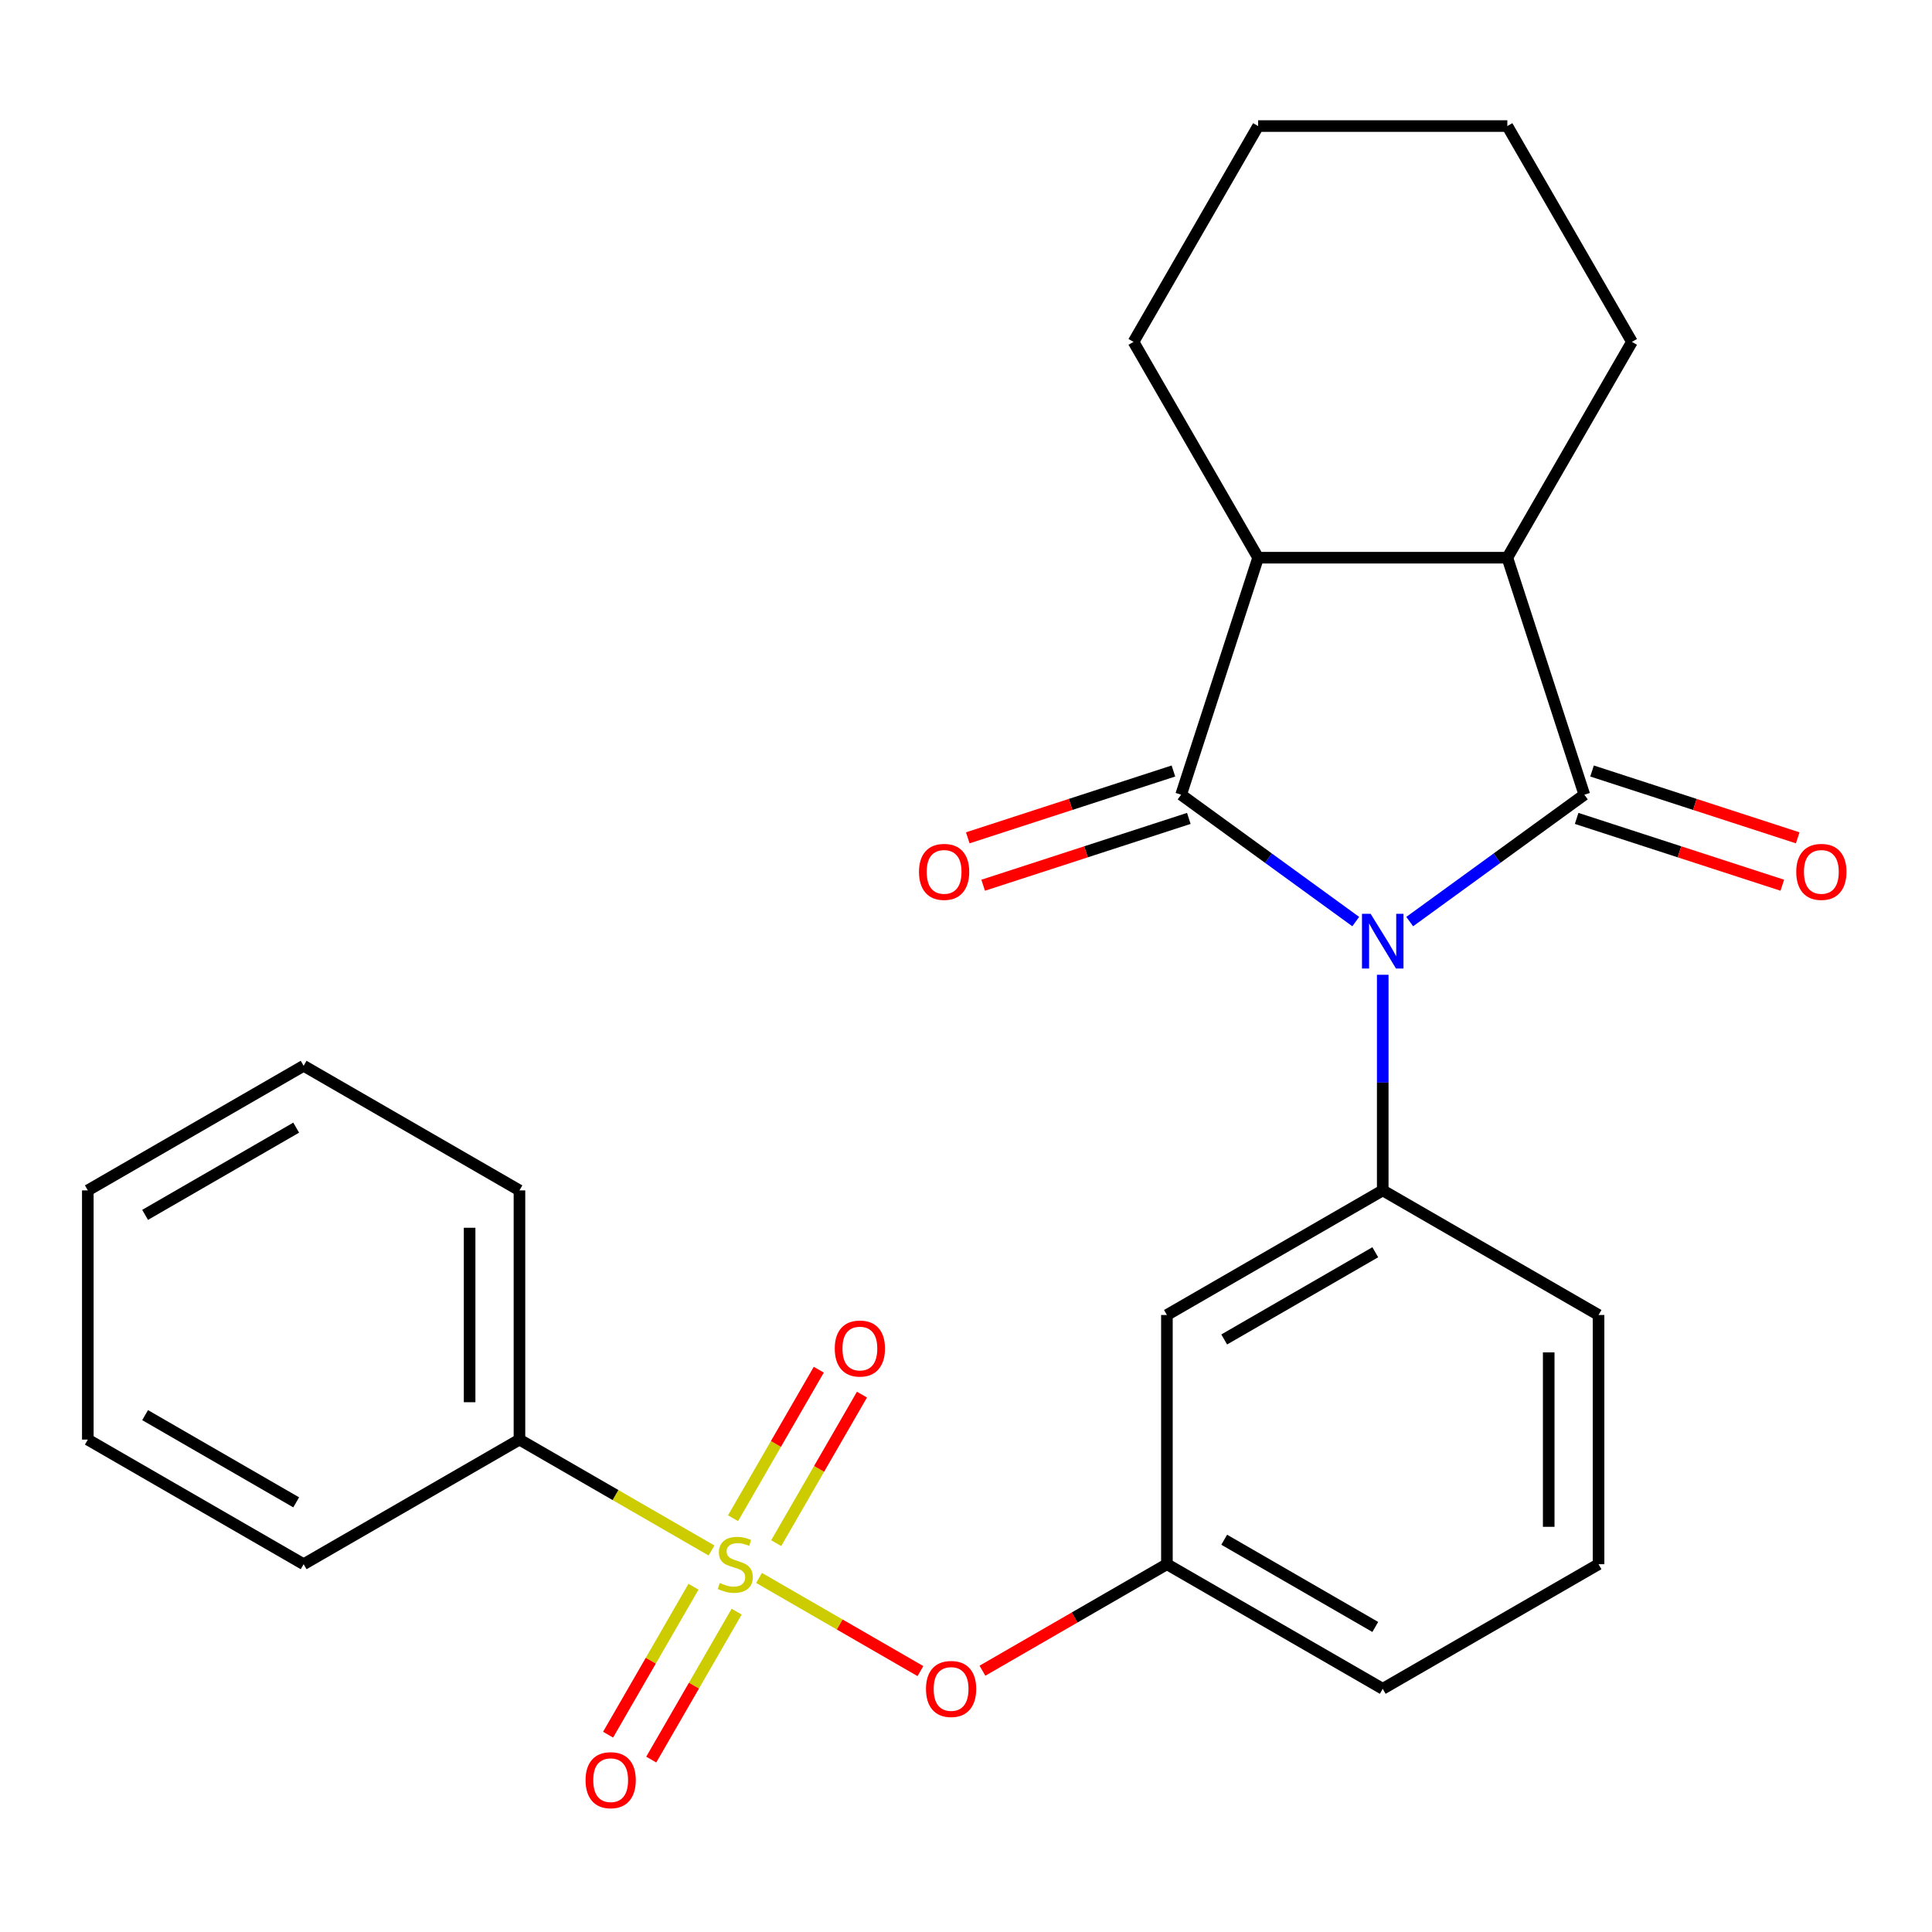 <?xml version='1.0' encoding='iso-8859-1'?>
<svg version='1.1' baseProfile='full'
              xmlns='http://www.w3.org/2000/svg'
                      xmlns:rdkit='http://www.rdkit.org/xml'
                      xmlns:xlink='http://www.w3.org/1999/xlink'
                  xml:space='preserve'
width='1000px' height='1000px' viewBox='0 0 1000 1000'>
<!-- END OF HEADER -->
<rect style='opacity:1.0;fill:#FFFFFF;stroke:none' width='1000' height='1000' x='0' y='0'> </rect>
<path class='bond-0' d='M 729.664,477.011 L 774.859,444.175' style='fill:none;fill-rule:evenodd;stroke:#0000FF;stroke-width:6px;stroke-linecap:butt;stroke-linejoin:miter;stroke-opacity:1' />
<path class='bond-0' d='M 774.859,444.175 L 820.054,411.339' style='fill:none;fill-rule:evenodd;stroke:#000000;stroke-width:6px;stroke-linecap:butt;stroke-linejoin:miter;stroke-opacity:1' />
<path class='bond-1' d='M 701.735,477.011 L 656.54,444.175' style='fill:none;fill-rule:evenodd;stroke:#0000FF;stroke-width:6px;stroke-linecap:butt;stroke-linejoin:miter;stroke-opacity:1' />
<path class='bond-1' d='M 656.54,444.175 L 611.346,411.339' style='fill:none;fill-rule:evenodd;stroke:#000000;stroke-width:6px;stroke-linecap:butt;stroke-linejoin:miter;stroke-opacity:1' />
<path class='bond-5' d='M 715.7,504.541 L 715.7,560.343' style='fill:none;fill-rule:evenodd;stroke:#0000FF;stroke-width:6px;stroke-linecap:butt;stroke-linejoin:miter;stroke-opacity:1' />
<path class='bond-5' d='M 715.7,560.343 L 715.7,616.145' style='fill:none;fill-rule:evenodd;stroke:#000000;stroke-width:6px;stroke-linecap:butt;stroke-linejoin:miter;stroke-opacity:1' />
<path class='bond-3' d='M 820.054,411.339 L 780.194,288.663' style='fill:none;fill-rule:evenodd;stroke:#000000;stroke-width:6px;stroke-linecap:butt;stroke-linejoin:miter;stroke-opacity:1' />
<path class='bond-12' d='M 816.068,423.606 L 869.293,440.9' style='fill:none;fill-rule:evenodd;stroke:#000000;stroke-width:6px;stroke-linecap:butt;stroke-linejoin:miter;stroke-opacity:1' />
<path class='bond-12' d='M 869.293,440.9 L 922.519,458.194' style='fill:none;fill-rule:evenodd;stroke:#FF0000;stroke-width:6px;stroke-linecap:butt;stroke-linejoin:miter;stroke-opacity:1' />
<path class='bond-12' d='M 824.04,399.071 L 877.265,416.365' style='fill:none;fill-rule:evenodd;stroke:#000000;stroke-width:6px;stroke-linecap:butt;stroke-linejoin:miter;stroke-opacity:1' />
<path class='bond-12' d='M 877.265,416.365 L 930.49,433.659' style='fill:none;fill-rule:evenodd;stroke:#FF0000;stroke-width:6px;stroke-linecap:butt;stroke-linejoin:miter;stroke-opacity:1' />
<path class='bond-4' d='M 611.346,411.339 L 651.205,288.663' style='fill:none;fill-rule:evenodd;stroke:#000000;stroke-width:6px;stroke-linecap:butt;stroke-linejoin:miter;stroke-opacity:1' />
<path class='bond-11' d='M 607.36,399.071 L 554.134,416.365' style='fill:none;fill-rule:evenodd;stroke:#000000;stroke-width:6px;stroke-linecap:butt;stroke-linejoin:miter;stroke-opacity:1' />
<path class='bond-11' d='M 554.134,416.365 L 500.909,433.659' style='fill:none;fill-rule:evenodd;stroke:#FF0000;stroke-width:6px;stroke-linecap:butt;stroke-linejoin:miter;stroke-opacity:1' />
<path class='bond-11' d='M 615.332,423.606 L 562.106,440.9' style='fill:none;fill-rule:evenodd;stroke:#000000;stroke-width:6px;stroke-linecap:butt;stroke-linejoin:miter;stroke-opacity:1' />
<path class='bond-11' d='M 562.106,440.9 L 508.881,458.194' style='fill:none;fill-rule:evenodd;stroke:#FF0000;stroke-width:6px;stroke-linecap:butt;stroke-linejoin:miter;stroke-opacity:1' />
<path class='bond-2' d='M 392.882,816.732 L 434.648,840.846' style='fill:none;fill-rule:evenodd;stroke:#CCCC00;stroke-width:6px;stroke-linecap:butt;stroke-linejoin:miter;stroke-opacity:1' />
<path class='bond-2' d='M 434.648,840.846 L 476.415,864.96' style='fill:none;fill-rule:evenodd;stroke:#FF0000;stroke-width:6px;stroke-linecap:butt;stroke-linejoin:miter;stroke-opacity:1' />
<path class='bond-8' d='M 401.762,798.733 L 423.955,760.294' style='fill:none;fill-rule:evenodd;stroke:#CCCC00;stroke-width:6px;stroke-linecap:butt;stroke-linejoin:miter;stroke-opacity:1' />
<path class='bond-8' d='M 423.955,760.294 L 446.148,721.854' style='fill:none;fill-rule:evenodd;stroke:#FF0000;stroke-width:6px;stroke-linecap:butt;stroke-linejoin:miter;stroke-opacity:1' />
<path class='bond-8' d='M 379.42,785.834 L 401.613,747.395' style='fill:none;fill-rule:evenodd;stroke:#CCCC00;stroke-width:6px;stroke-linecap:butt;stroke-linejoin:miter;stroke-opacity:1' />
<path class='bond-8' d='M 401.613,747.395 L 423.806,708.955' style='fill:none;fill-rule:evenodd;stroke:#FF0000;stroke-width:6px;stroke-linecap:butt;stroke-linejoin:miter;stroke-opacity:1' />
<path class='bond-9' d='M 358.954,821.284 L 336.847,859.574' style='fill:none;fill-rule:evenodd;stroke:#CCCC00;stroke-width:6px;stroke-linecap:butt;stroke-linejoin:miter;stroke-opacity:1' />
<path class='bond-9' d='M 336.847,859.574 L 314.74,897.864' style='fill:none;fill-rule:evenodd;stroke:#FF0000;stroke-width:6px;stroke-linecap:butt;stroke-linejoin:miter;stroke-opacity:1' />
<path class='bond-9' d='M 381.295,834.182 L 359.188,872.473' style='fill:none;fill-rule:evenodd;stroke:#CCCC00;stroke-width:6px;stroke-linecap:butt;stroke-linejoin:miter;stroke-opacity:1' />
<path class='bond-9' d='M 359.188,872.473 L 337.081,910.763' style='fill:none;fill-rule:evenodd;stroke:#FF0000;stroke-width:6px;stroke-linecap:butt;stroke-linejoin:miter;stroke-opacity:1' />
<path class='bond-10' d='M 368.272,802.524 L 318.571,773.829' style='fill:none;fill-rule:evenodd;stroke:#CCCC00;stroke-width:6px;stroke-linecap:butt;stroke-linejoin:miter;stroke-opacity:1' />
<path class='bond-10' d='M 318.571,773.829 L 268.87,745.134' style='fill:none;fill-rule:evenodd;stroke:#000000;stroke-width:6px;stroke-linecap:butt;stroke-linejoin:miter;stroke-opacity:1' />
<path class='bond-15' d='M 780.194,288.663 L 844.688,176.956' style='fill:none;fill-rule:evenodd;stroke:#000000;stroke-width:6px;stroke-linecap:butt;stroke-linejoin:miter;stroke-opacity:1' />
<path class='bond-26' d='M 780.194,288.663 L 651.205,288.663' style='fill:none;fill-rule:evenodd;stroke:#000000;stroke-width:6px;stroke-linecap:butt;stroke-linejoin:miter;stroke-opacity:1' />
<path class='bond-16' d='M 651.205,288.663 L 586.711,176.956' style='fill:none;fill-rule:evenodd;stroke:#000000;stroke-width:6px;stroke-linecap:butt;stroke-linejoin:miter;stroke-opacity:1' />
<path class='bond-7' d='M 715.7,616.145 L 603.992,680.64' style='fill:none;fill-rule:evenodd;stroke:#000000;stroke-width:6px;stroke-linecap:butt;stroke-linejoin:miter;stroke-opacity:1' />
<path class='bond-7' d='M 711.842,648.161 L 633.647,693.307' style='fill:none;fill-rule:evenodd;stroke:#000000;stroke-width:6px;stroke-linecap:butt;stroke-linejoin:miter;stroke-opacity:1' />
<path class='bond-14' d='M 715.7,616.145 L 827.407,680.64' style='fill:none;fill-rule:evenodd;stroke:#000000;stroke-width:6px;stroke-linecap:butt;stroke-linejoin:miter;stroke-opacity:1' />
<path class='bond-6' d='M 508.509,864.755 L 556.251,837.192' style='fill:none;fill-rule:evenodd;stroke:#FF0000;stroke-width:6px;stroke-linecap:butt;stroke-linejoin:miter;stroke-opacity:1' />
<path class='bond-6' d='M 556.251,837.192 L 603.992,809.628' style='fill:none;fill-rule:evenodd;stroke:#000000;stroke-width:6px;stroke-linecap:butt;stroke-linejoin:miter;stroke-opacity:1' />
<path class='bond-13' d='M 603.992,680.64 L 603.992,809.628' style='fill:none;fill-rule:evenodd;stroke:#000000;stroke-width:6px;stroke-linecap:butt;stroke-linejoin:miter;stroke-opacity:1' />
<path class='bond-19' d='M 268.87,745.134 L 268.87,616.145' style='fill:none;fill-rule:evenodd;stroke:#000000;stroke-width:6px;stroke-linecap:butt;stroke-linejoin:miter;stroke-opacity:1' />
<path class='bond-19' d='M 243.072,725.786 L 243.072,635.494' style='fill:none;fill-rule:evenodd;stroke:#000000;stroke-width:6px;stroke-linecap:butt;stroke-linejoin:miter;stroke-opacity:1' />
<path class='bond-20' d='M 268.87,745.134 L 157.162,809.628' style='fill:none;fill-rule:evenodd;stroke:#000000;stroke-width:6px;stroke-linecap:butt;stroke-linejoin:miter;stroke-opacity:1' />
<path class='bond-27' d='M 603.992,809.628 L 715.7,874.123' style='fill:none;fill-rule:evenodd;stroke:#000000;stroke-width:6px;stroke-linecap:butt;stroke-linejoin:miter;stroke-opacity:1' />
<path class='bond-27' d='M 633.647,796.961 L 711.842,842.107' style='fill:none;fill-rule:evenodd;stroke:#000000;stroke-width:6px;stroke-linecap:butt;stroke-linejoin:miter;stroke-opacity:1' />
<path class='bond-17' d='M 827.407,680.64 L 827.407,809.628' style='fill:none;fill-rule:evenodd;stroke:#000000;stroke-width:6px;stroke-linecap:butt;stroke-linejoin:miter;stroke-opacity:1' />
<path class='bond-17' d='M 801.609,699.988 L 801.609,790.28' style='fill:none;fill-rule:evenodd;stroke:#000000;stroke-width:6px;stroke-linecap:butt;stroke-linejoin:miter;stroke-opacity:1' />
<path class='bond-21' d='M 844.688,176.956 L 780.194,65.248' style='fill:none;fill-rule:evenodd;stroke:#000000;stroke-width:6px;stroke-linecap:butt;stroke-linejoin:miter;stroke-opacity:1' />
<path class='bond-22' d='M 586.711,176.956 L 651.205,65.248' style='fill:none;fill-rule:evenodd;stroke:#000000;stroke-width:6px;stroke-linecap:butt;stroke-linejoin:miter;stroke-opacity:1' />
<path class='bond-18' d='M 827.407,809.628 L 715.7,874.123' style='fill:none;fill-rule:evenodd;stroke:#000000;stroke-width:6px;stroke-linecap:butt;stroke-linejoin:miter;stroke-opacity:1' />
<path class='bond-24' d='M 268.87,616.145 L 157.162,551.651' style='fill:none;fill-rule:evenodd;stroke:#000000;stroke-width:6px;stroke-linecap:butt;stroke-linejoin:miter;stroke-opacity:1' />
<path class='bond-23' d='M 157.162,809.628 L 45.455,745.134' style='fill:none;fill-rule:evenodd;stroke:#000000;stroke-width:6px;stroke-linecap:butt;stroke-linejoin:miter;stroke-opacity:1' />
<path class='bond-23' d='M 153.305,777.613 L 75.109,732.467' style='fill:none;fill-rule:evenodd;stroke:#000000;stroke-width:6px;stroke-linecap:butt;stroke-linejoin:miter;stroke-opacity:1' />
<path class='bond-28' d='M 780.194,65.248 L 651.205,65.248' style='fill:none;fill-rule:evenodd;stroke:#000000;stroke-width:6px;stroke-linecap:butt;stroke-linejoin:miter;stroke-opacity:1' />
<path class='bond-25' d='M 45.455,745.134 L 45.455,616.145' style='fill:none;fill-rule:evenodd;stroke:#000000;stroke-width:6px;stroke-linecap:butt;stroke-linejoin:miter;stroke-opacity:1' />
<path class='bond-29' d='M 157.162,551.651 L 45.455,616.145' style='fill:none;fill-rule:evenodd;stroke:#000000;stroke-width:6px;stroke-linecap:butt;stroke-linejoin:miter;stroke-opacity:1' />
<path class='bond-29' d='M 153.305,583.667 L 75.109,628.813' style='fill:none;fill-rule:evenodd;stroke:#000000;stroke-width:6px;stroke-linecap:butt;stroke-linejoin:miter;stroke-opacity:1' />
<path  class='atom-0' d='M 709.44 472.996
L 718.72 487.996
Q 719.64 489.476, 721.12 492.156
Q 722.6 494.836, 722.68 494.996
L 722.68 472.996
L 726.44 472.996
L 726.44 501.316
L 722.56 501.316
L 712.6 484.916
Q 711.44 482.996, 710.2 480.796
Q 709 478.596, 708.64 477.916
L 708.64 501.316
L 704.96 501.316
L 704.96 472.996
L 709.44 472.996
' fill='#0000FF'/>
<path  class='atom-3' d='M 372.577 819.348
Q 372.897 819.468, 374.217 820.028
Q 375.537 820.588, 376.977 820.948
Q 378.457 821.268, 379.897 821.268
Q 382.577 821.268, 384.137 819.988
Q 385.697 818.668, 385.697 816.388
Q 385.697 814.828, 384.897 813.868
Q 384.137 812.908, 382.937 812.388
Q 381.737 811.868, 379.737 811.268
Q 377.217 810.508, 375.697 809.788
Q 374.217 809.068, 373.137 807.548
Q 372.097 806.028, 372.097 803.468
Q 372.097 799.908, 374.497 797.708
Q 376.937 795.508, 381.737 795.508
Q 385.017 795.508, 388.737 797.068
L 387.817 800.148
Q 384.417 798.748, 381.857 798.748
Q 379.097 798.748, 377.577 799.908
Q 376.057 801.028, 376.097 802.988
Q 376.097 804.508, 376.857 805.428
Q 377.657 806.348, 378.777 806.868
Q 379.937 807.388, 381.857 807.988
Q 384.417 808.788, 385.937 809.588
Q 387.457 810.388, 388.537 812.028
Q 389.657 813.628, 389.657 816.388
Q 389.657 820.308, 387.017 822.428
Q 384.417 824.508, 380.057 824.508
Q 377.537 824.508, 375.617 823.948
Q 373.737 823.428, 371.497 822.508
L 372.577 819.348
' fill='#CCCC00'/>
<path  class='atom-7' d='M 479.285 874.203
Q 479.285 867.403, 482.645 863.603
Q 486.005 859.803, 492.285 859.803
Q 498.565 859.803, 501.925 863.603
Q 505.285 867.403, 505.285 874.203
Q 505.285 881.083, 501.885 885.003
Q 498.485 888.883, 492.285 888.883
Q 486.045 888.883, 482.645 885.003
Q 479.285 881.123, 479.285 874.203
M 492.285 885.683
Q 496.605 885.683, 498.925 882.803
Q 501.285 879.883, 501.285 874.203
Q 501.285 868.643, 498.925 865.843
Q 496.605 863.003, 492.285 863.003
Q 487.965 863.003, 485.605 865.803
Q 483.285 868.603, 483.285 874.203
Q 483.285 879.923, 485.605 882.803
Q 487.965 885.683, 492.285 885.683
' fill='#FF0000'/>
<path  class='atom-9' d='M 432.071 698.001
Q 432.071 691.201, 435.431 687.401
Q 438.791 683.601, 445.071 683.601
Q 451.351 683.601, 454.711 687.401
Q 458.071 691.201, 458.071 698.001
Q 458.071 704.881, 454.671 708.801
Q 451.271 712.681, 445.071 712.681
Q 438.831 712.681, 435.431 708.801
Q 432.071 704.921, 432.071 698.001
M 445.071 709.481
Q 449.391 709.481, 451.711 706.601
Q 454.071 703.681, 454.071 698.001
Q 454.071 692.441, 451.711 689.641
Q 449.391 686.801, 445.071 686.801
Q 440.751 686.801, 438.391 689.601
Q 436.071 692.401, 436.071 698.001
Q 436.071 703.721, 438.391 706.601
Q 440.751 709.481, 445.071 709.481
' fill='#FF0000'/>
<path  class='atom-10' d='M 303.083 921.416
Q 303.083 914.616, 306.443 910.816
Q 309.803 907.016, 316.083 907.016
Q 322.363 907.016, 325.723 910.816
Q 329.083 914.616, 329.083 921.416
Q 329.083 928.296, 325.683 932.216
Q 322.283 936.096, 316.083 936.096
Q 309.843 936.096, 306.443 932.216
Q 303.083 928.336, 303.083 921.416
M 316.083 932.896
Q 320.403 932.896, 322.723 930.016
Q 325.083 927.096, 325.083 921.416
Q 325.083 915.856, 322.723 913.056
Q 320.403 910.216, 316.083 910.216
Q 311.763 910.216, 309.403 913.016
Q 307.083 915.816, 307.083 921.416
Q 307.083 927.136, 309.403 930.016
Q 311.763 932.896, 316.083 932.896
' fill='#FF0000'/>
<path  class='atom-12' d='M 475.67 451.279
Q 475.67 444.479, 479.03 440.679
Q 482.39 436.879, 488.67 436.879
Q 494.95 436.879, 498.31 440.679
Q 501.67 444.479, 501.67 451.279
Q 501.67 458.159, 498.27 462.079
Q 494.87 465.959, 488.67 465.959
Q 482.43 465.959, 479.03 462.079
Q 475.67 458.199, 475.67 451.279
M 488.67 462.759
Q 492.99 462.759, 495.31 459.879
Q 497.67 456.959, 497.67 451.279
Q 497.67 445.719, 495.31 442.919
Q 492.99 440.079, 488.67 440.079
Q 484.35 440.079, 481.99 442.879
Q 479.67 445.679, 479.67 451.279
Q 479.67 456.999, 481.99 459.879
Q 484.35 462.759, 488.67 462.759
' fill='#FF0000'/>
<path  class='atom-13' d='M 929.729 451.279
Q 929.729 444.479, 933.089 440.679
Q 936.449 436.879, 942.729 436.879
Q 949.009 436.879, 952.369 440.679
Q 955.729 444.479, 955.729 451.279
Q 955.729 458.159, 952.329 462.079
Q 948.929 465.959, 942.729 465.959
Q 936.489 465.959, 933.089 462.079
Q 929.729 458.199, 929.729 451.279
M 942.729 462.759
Q 947.049 462.759, 949.369 459.879
Q 951.729 456.959, 951.729 451.279
Q 951.729 445.719, 949.369 442.919
Q 947.049 440.079, 942.729 440.079
Q 938.409 440.079, 936.049 442.879
Q 933.729 445.679, 933.729 451.279
Q 933.729 456.999, 936.049 459.879
Q 938.409 462.759, 942.729 462.759
' fill='#FF0000'/>
</svg>
